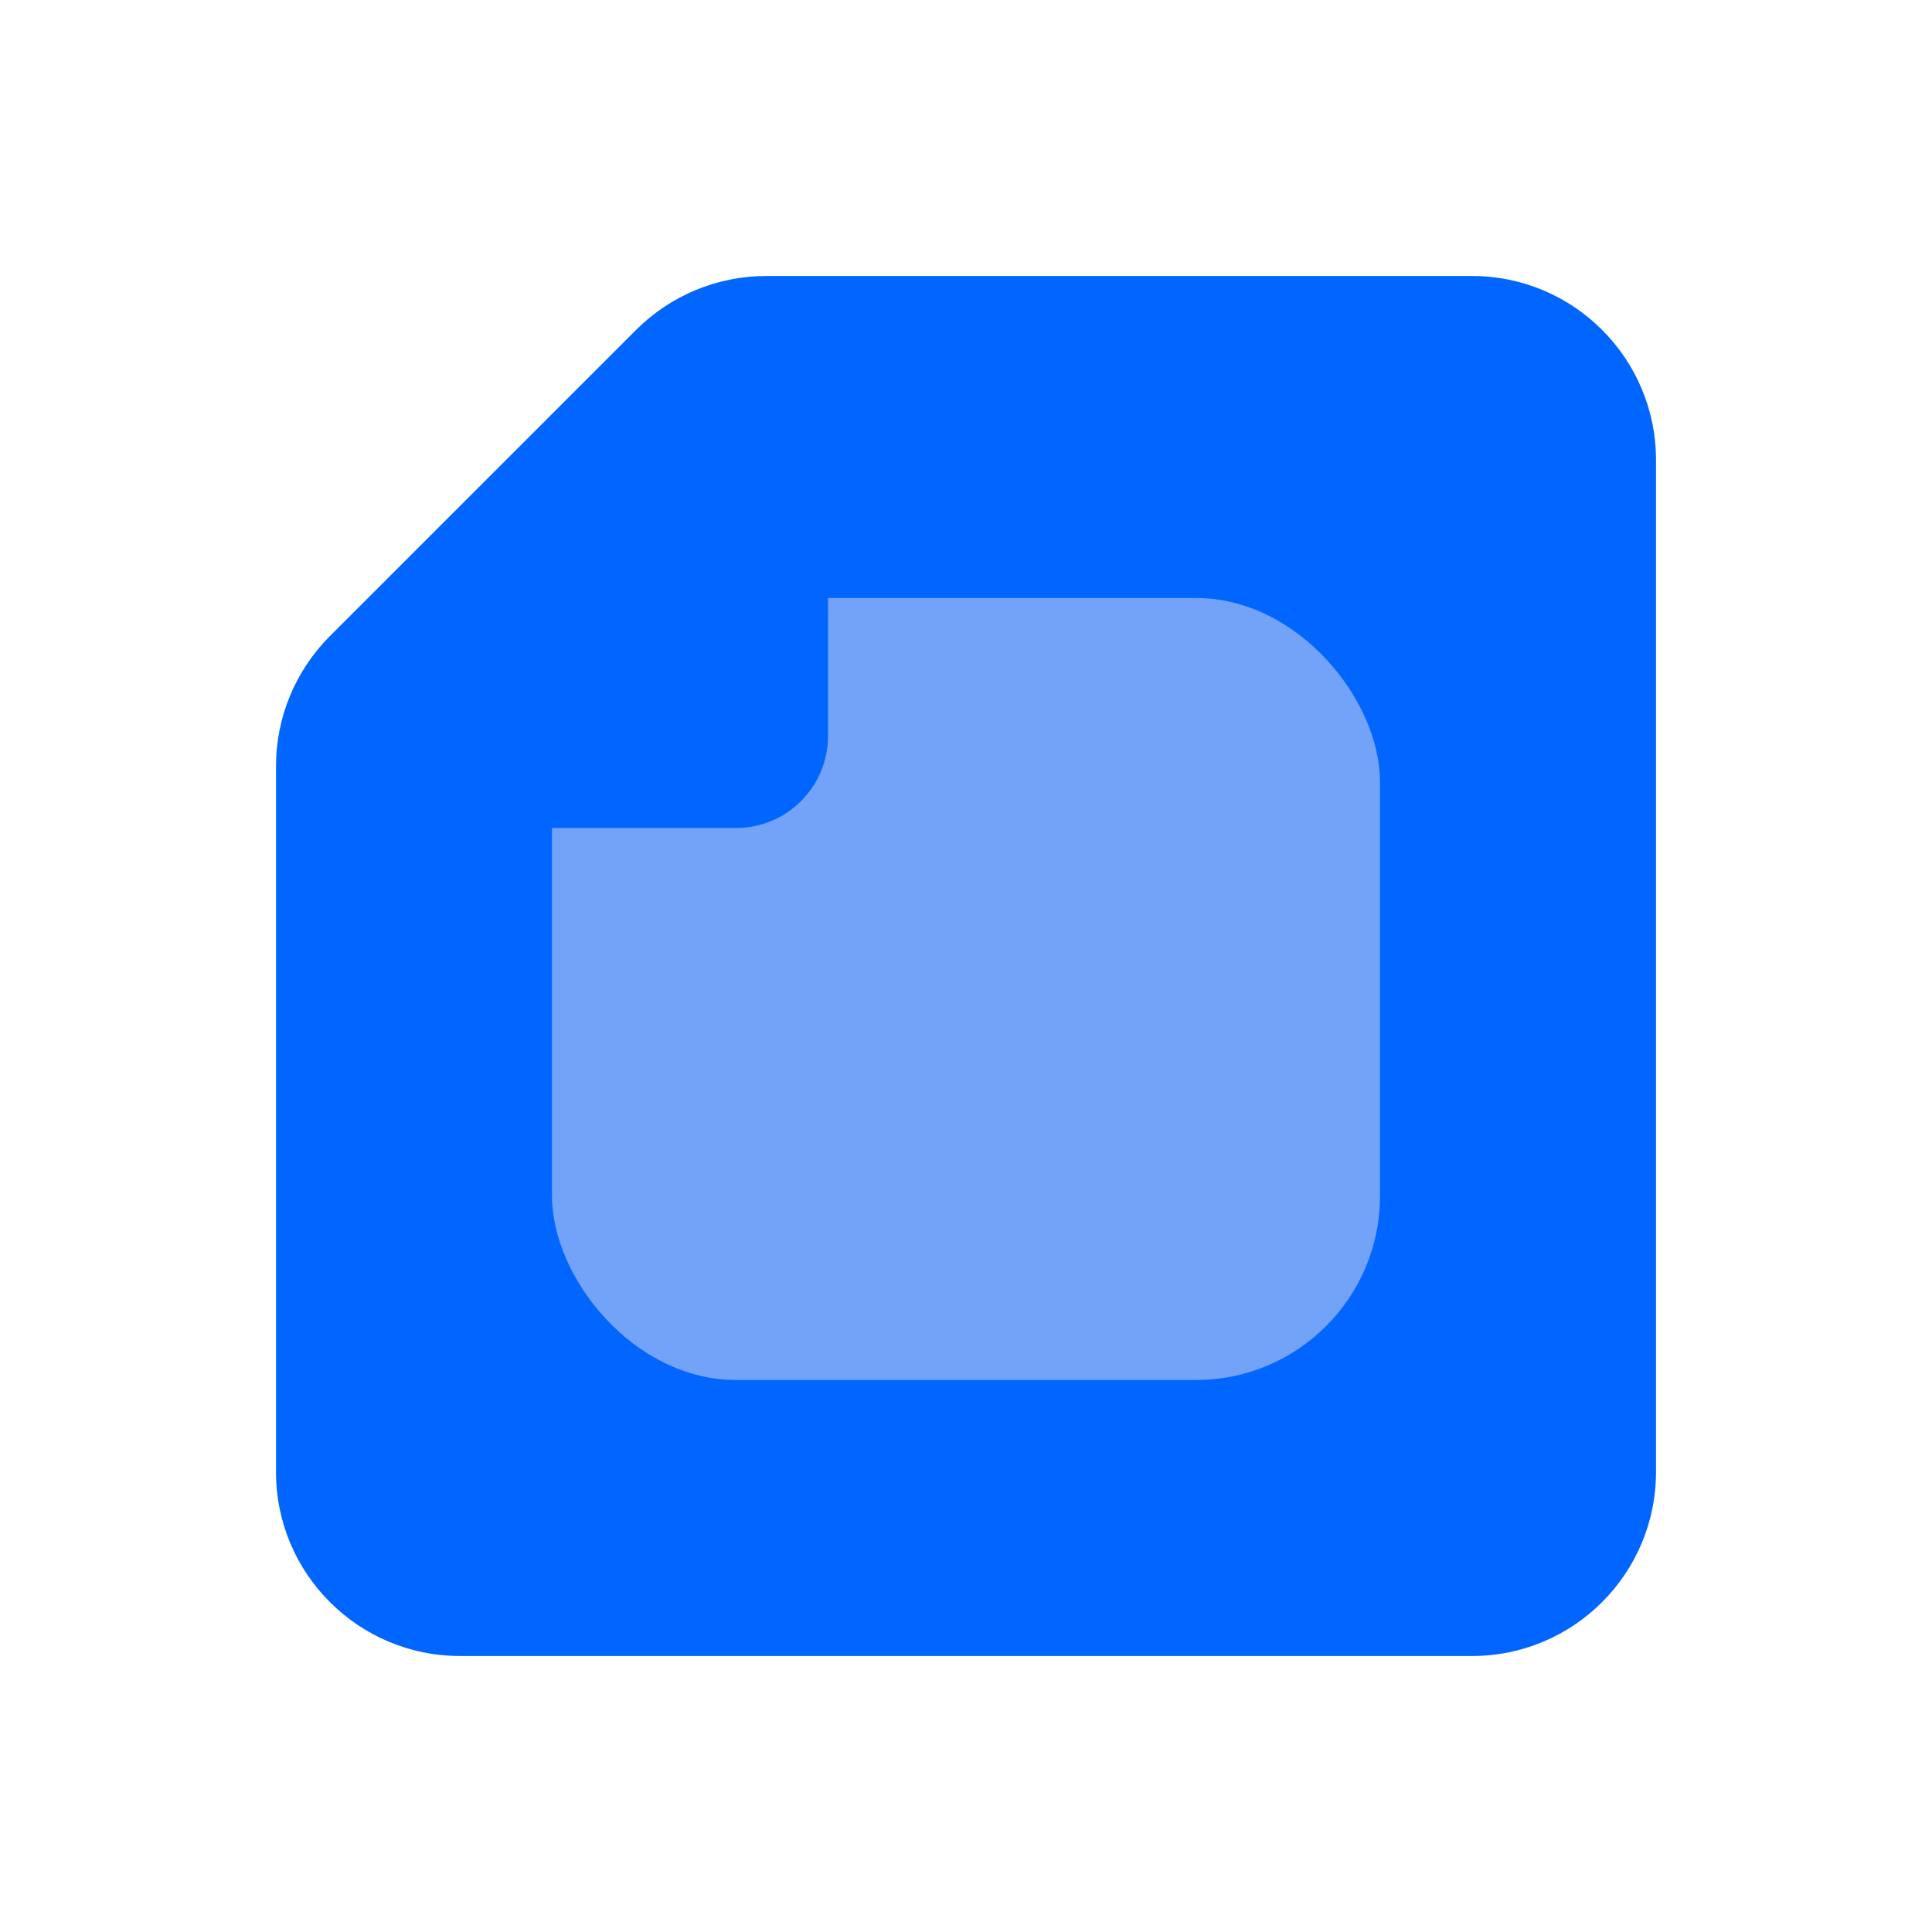 <svg width="42" height="42" viewBox="0 0 42 42" fill="none" xmlns="http://www.w3.org/2000/svg">
<g style="mix-blend-mode:multiply">
<path d="M13.828 7.172C14.579 6.421 15.596 6 16.657 6H21H32C34.209 6 36 7.791 36 10V32C36 34.209 34.209 36 32 36H10C7.791 36 6 34.209 6 32V21V16.657C6 15.596 6.421 14.579 7.172 13.828L13.828 7.172Z" fill="#0066FF"/>
</g>
<rect x="12" y="13" width="18" height="17" rx="4" fill="#72A3F8"/>
<g style="mix-blend-mode:multiply">
<path d="M14.586 7.414C15.846 6.154 18 7.047 18 8.828V16C18 17.105 17.105 18 16 18H8.828C7.047 18 6.154 15.846 7.414 14.586L14.586 7.414Z" fill="#0066FF"/>
</g>
</svg>
